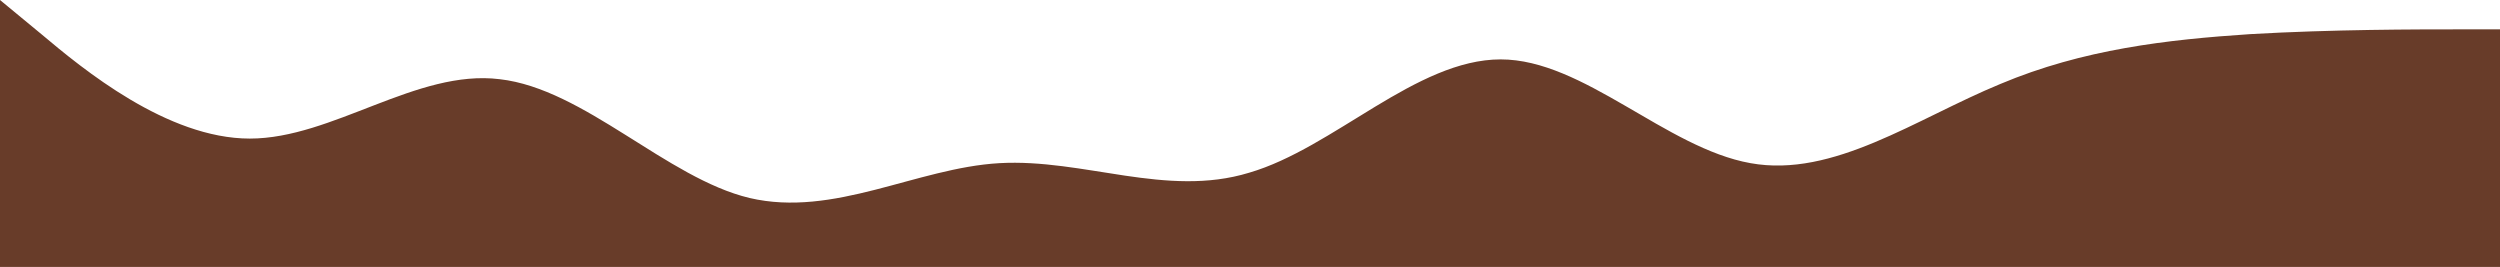 <svg xmlns="http://www.w3.org/2000/svg" width="1920" height="205" viewBox="0 0 1920 205" fill="none"><path fill-rule="evenodd" clip-rule="evenodd" d="M1920 22.545L1888.24 22.545C1856.49 22.545 1791.65 22.545 1728.13 26.215C1664.62 30.409 1599.78 37.749 1536.26 64.489C1471.43 91.228 1407.91 136.841 1344.4 125.307C1279.56 113.772 1216.04 45.614 1152.53 45.614C1087.69 45.614 1024.18 113.772 959.338 132.647C895.824 152.046 832.309 121.637 767.471 125.307C703.956 128.977 640.441 167.251 575.603 152.046C512.088 136.842 448.573 68.159 383.735 60.819C320.221 52.954 255.382 106.432 191.868 106.432C128.353 106.432 63.515 52.954 31.757 26.215L-2.49147e-05 0L-6.99307e-06 205L31.757 205C63.515 205 128.353 205 191.868 205C255.382 205 320.221 205 383.735 205C448.573 205 512.088 205 575.603 205C640.441 205 703.956 205 767.471 205C832.309 205 895.824 205 959.338 205C1024.18 205 1087.69 205 1152.53 205C1216.04 205 1279.56 205 1344.4 205C1407.91 205 1471.43 205 1536.26 205C1599.78 205 1664.62 205 1728.13 205C1791.65 205 1856.49 205 1888.24 205L1920 205L1920 22.545Z" fill="#683C29"></path></svg>